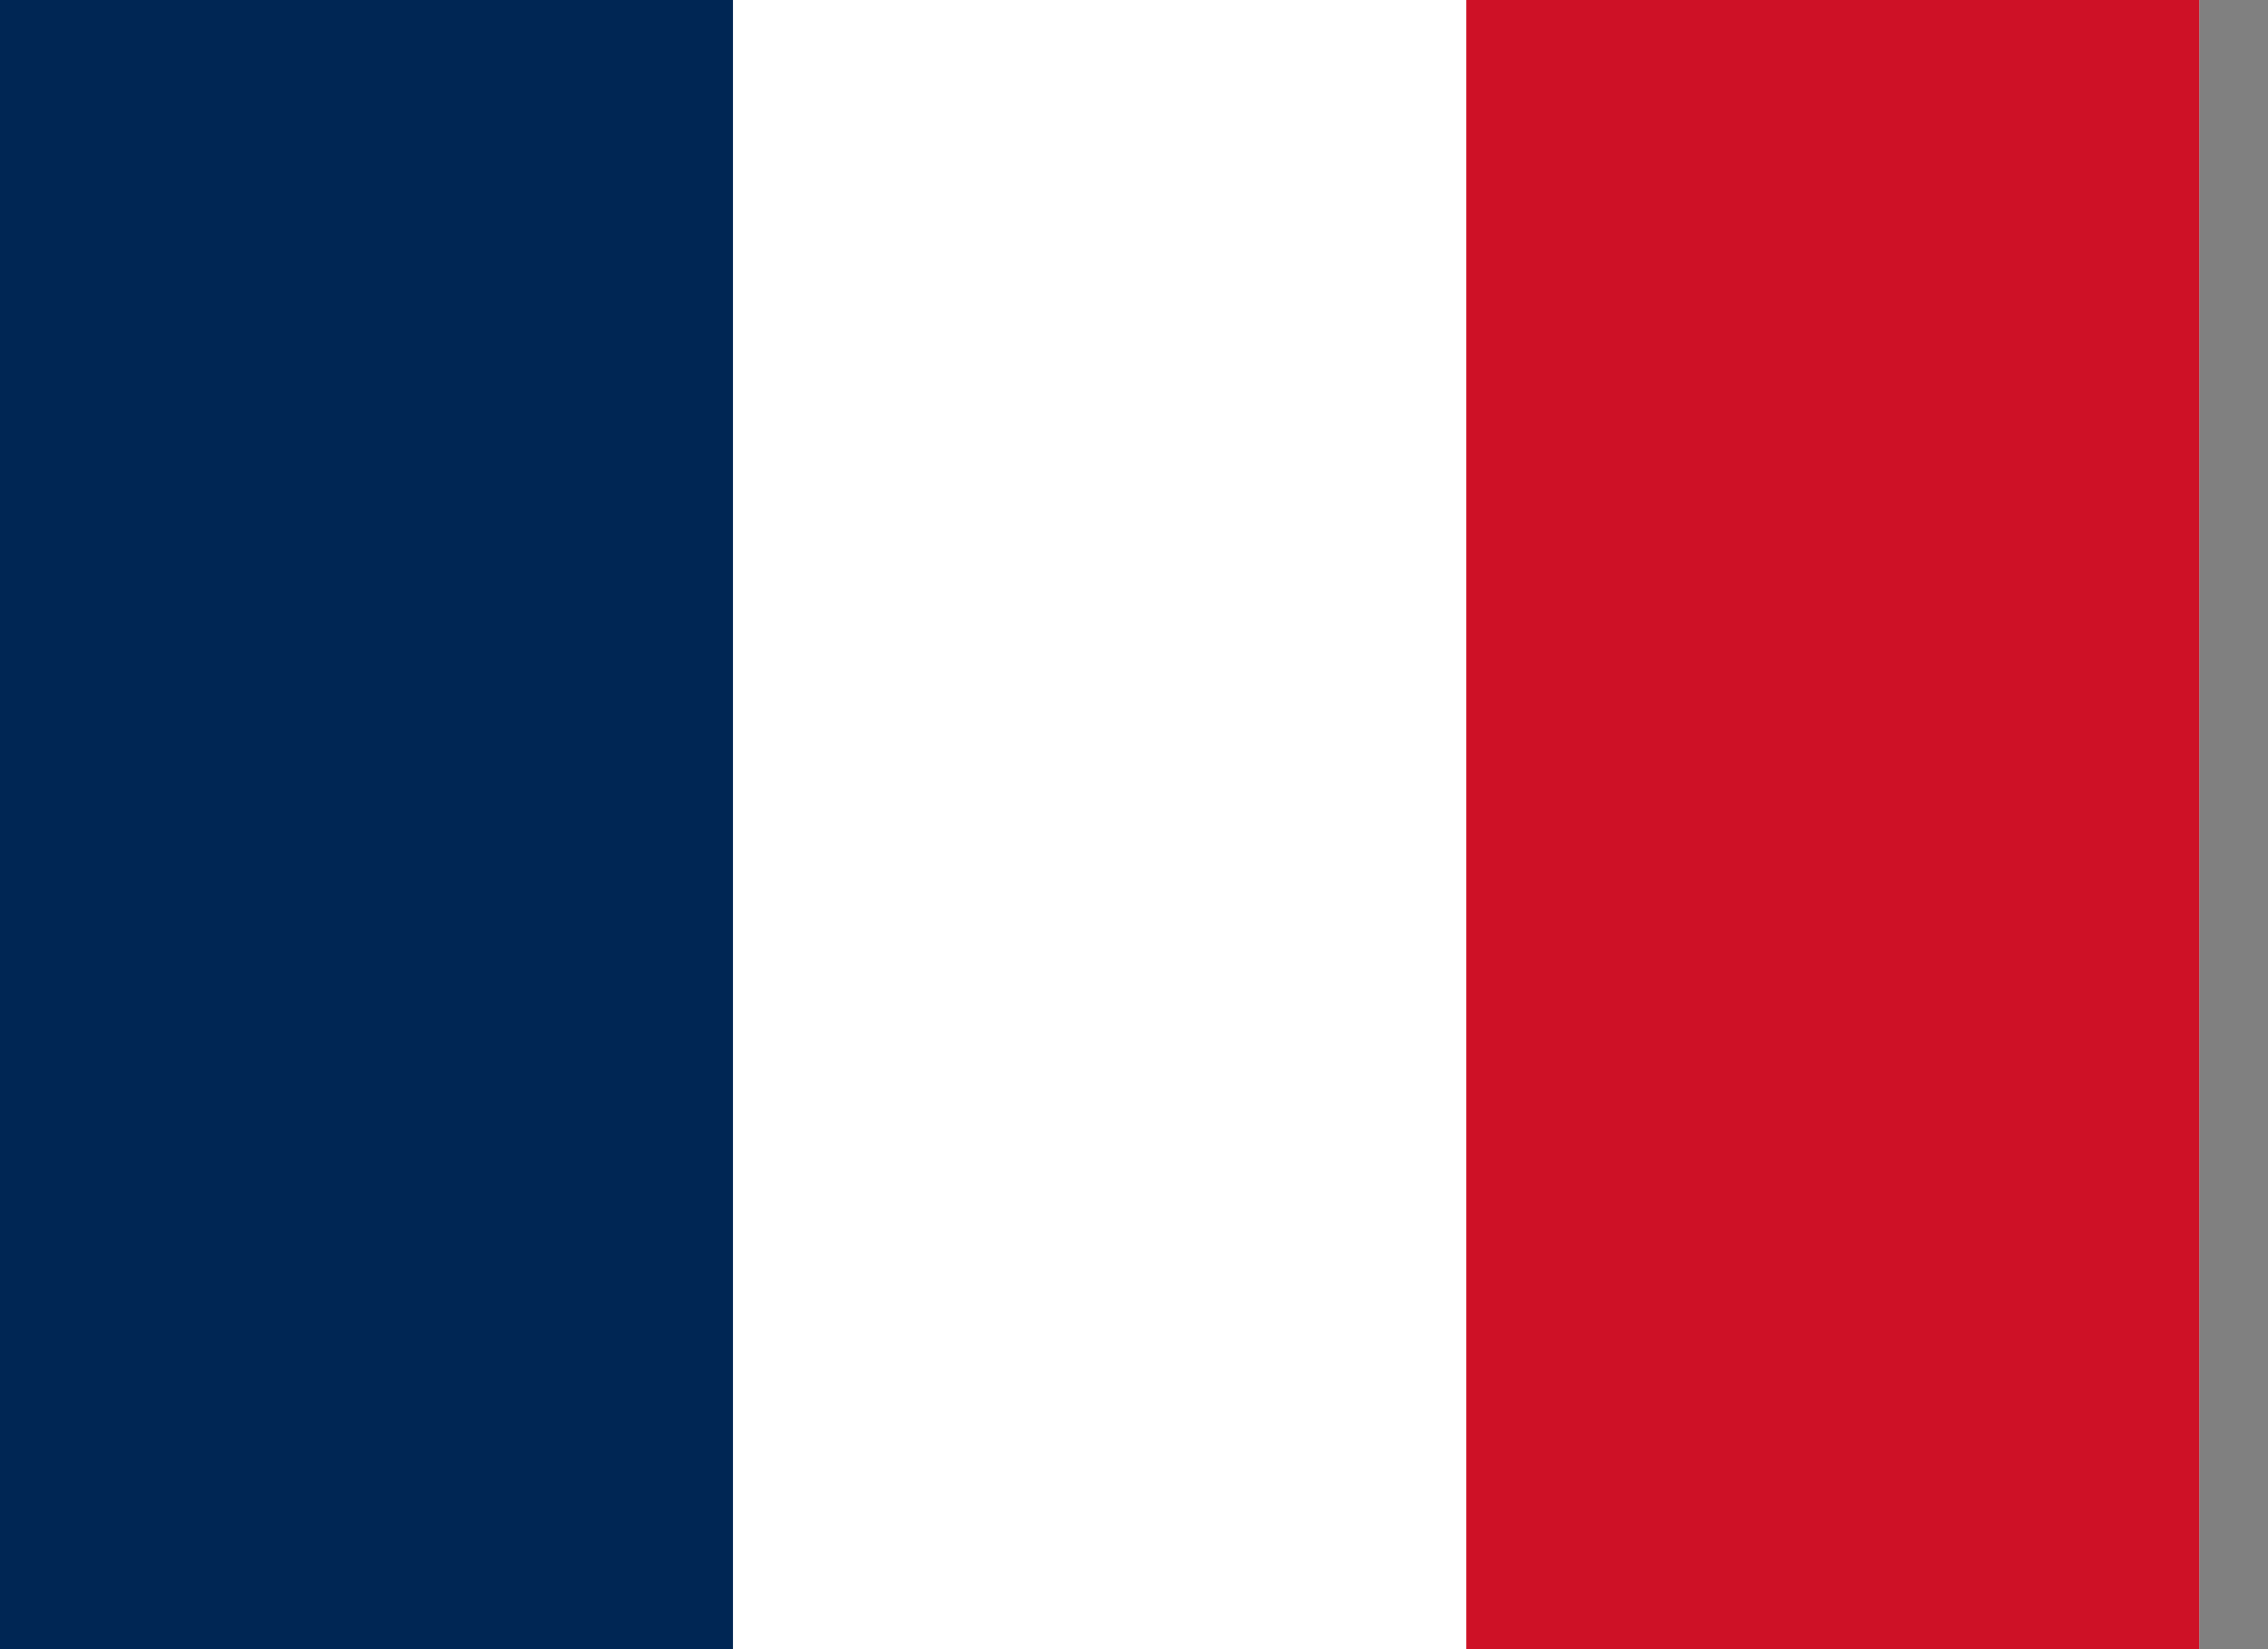 <svg width="22" height="16" viewBox="0 0 22 16" fill="none" xmlns="http://www.w3.org/2000/svg">
<rect x="0" y="0" width="22" height="16" fill="#808080" stroke="none"/>
<g clipPath="url(#clip0_765_30465)">
<path fill-rule="evenodd" clip-rule="evenodd" d="M0 0H21.333V16H0V0Z" fill="white"/>
<path fill-rule="evenodd" clip-rule="evenodd" d="M0 0H7.11V16H0V0Z" fill="#002654"/>
<path fill-rule="evenodd" clip-rule="evenodd" d="M14.223 0H21.333V16H14.223V0Z" fill="#CE1126"/>
</g>
<defs>
<clipPath id="clip0_765_30465">
<rect width="21.333" height="16" fill="white"/>
</clipPath>
</defs>
</svg>
